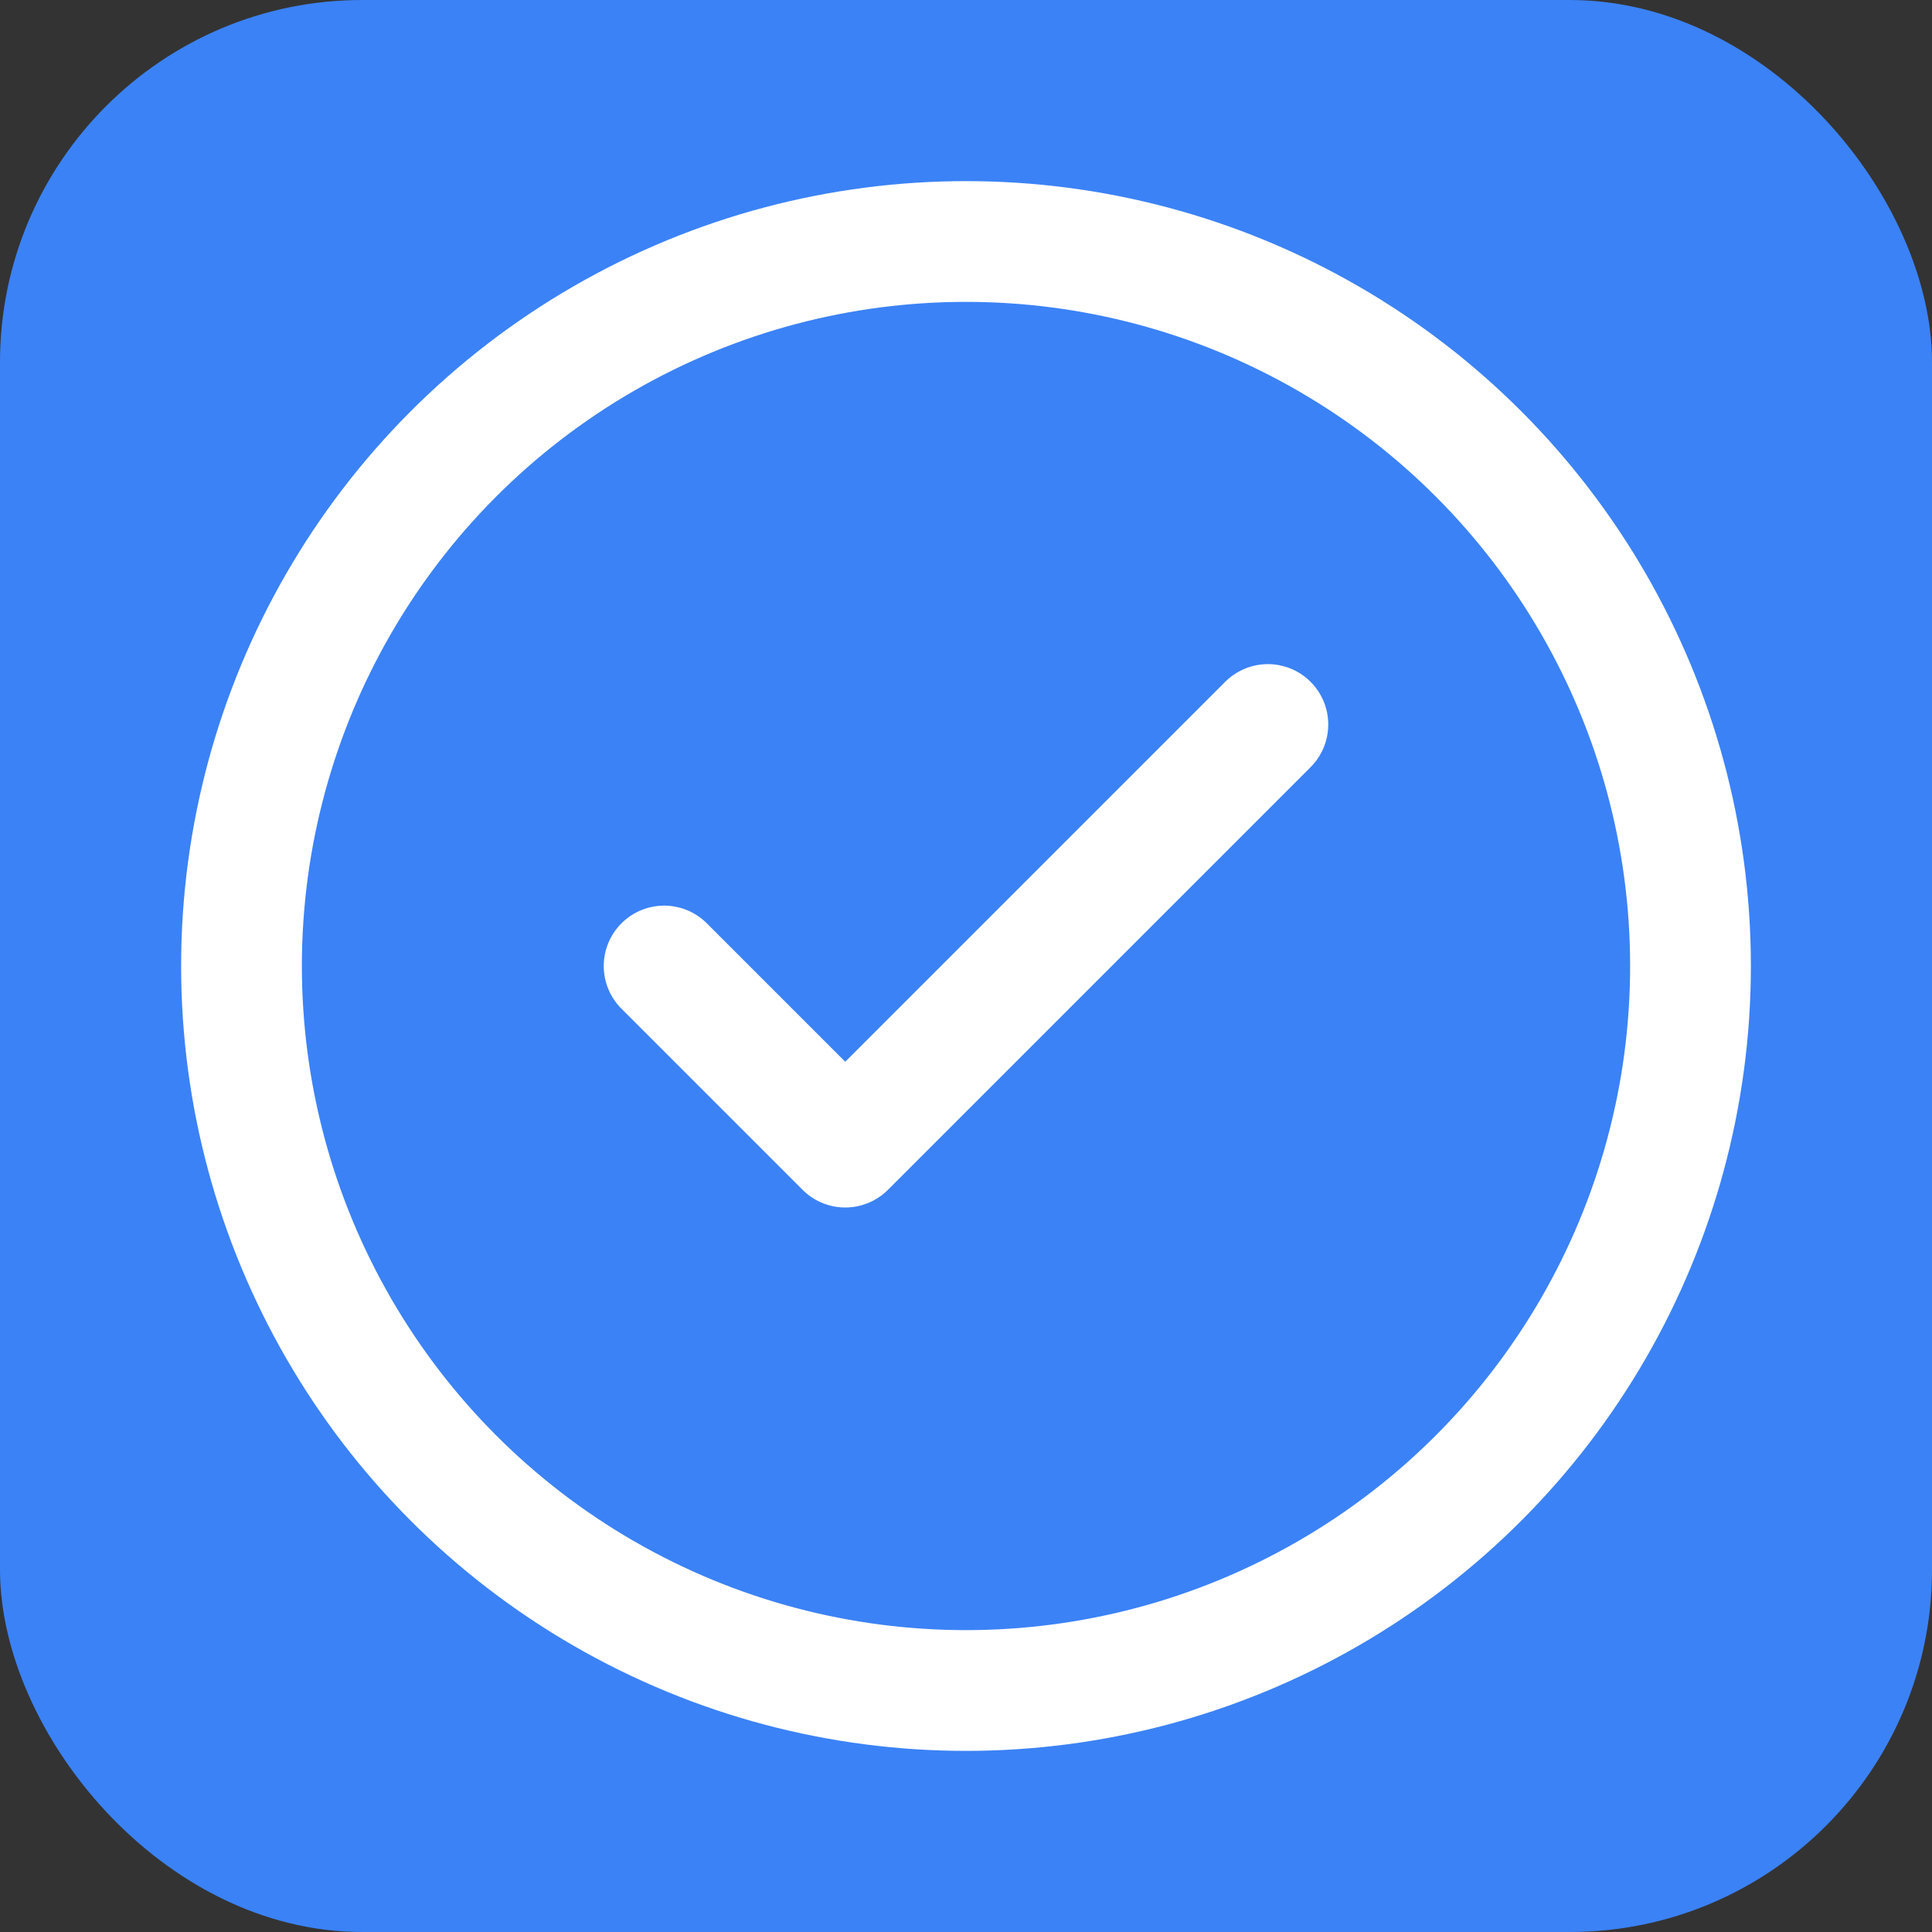 <svg width="32" height="32" viewBox="0 0 32 32" fill="none" xmlns="http://www.w3.org/2000/svg">
  <rect x="0" y="0" width="32" height="32" fill="#333333" stroke="none"/>
  <rect width="32" height="32" rx="6" fill="#3B82F6"/>
  <circle cx="16" cy="16" r="12" stroke="white" stroke-width="2" fill="none"/>
  <path d="M11 16L14 19L21 12" stroke="white" stroke-width="2" stroke-linecap="round" stroke-linejoin="round"/>
</svg>